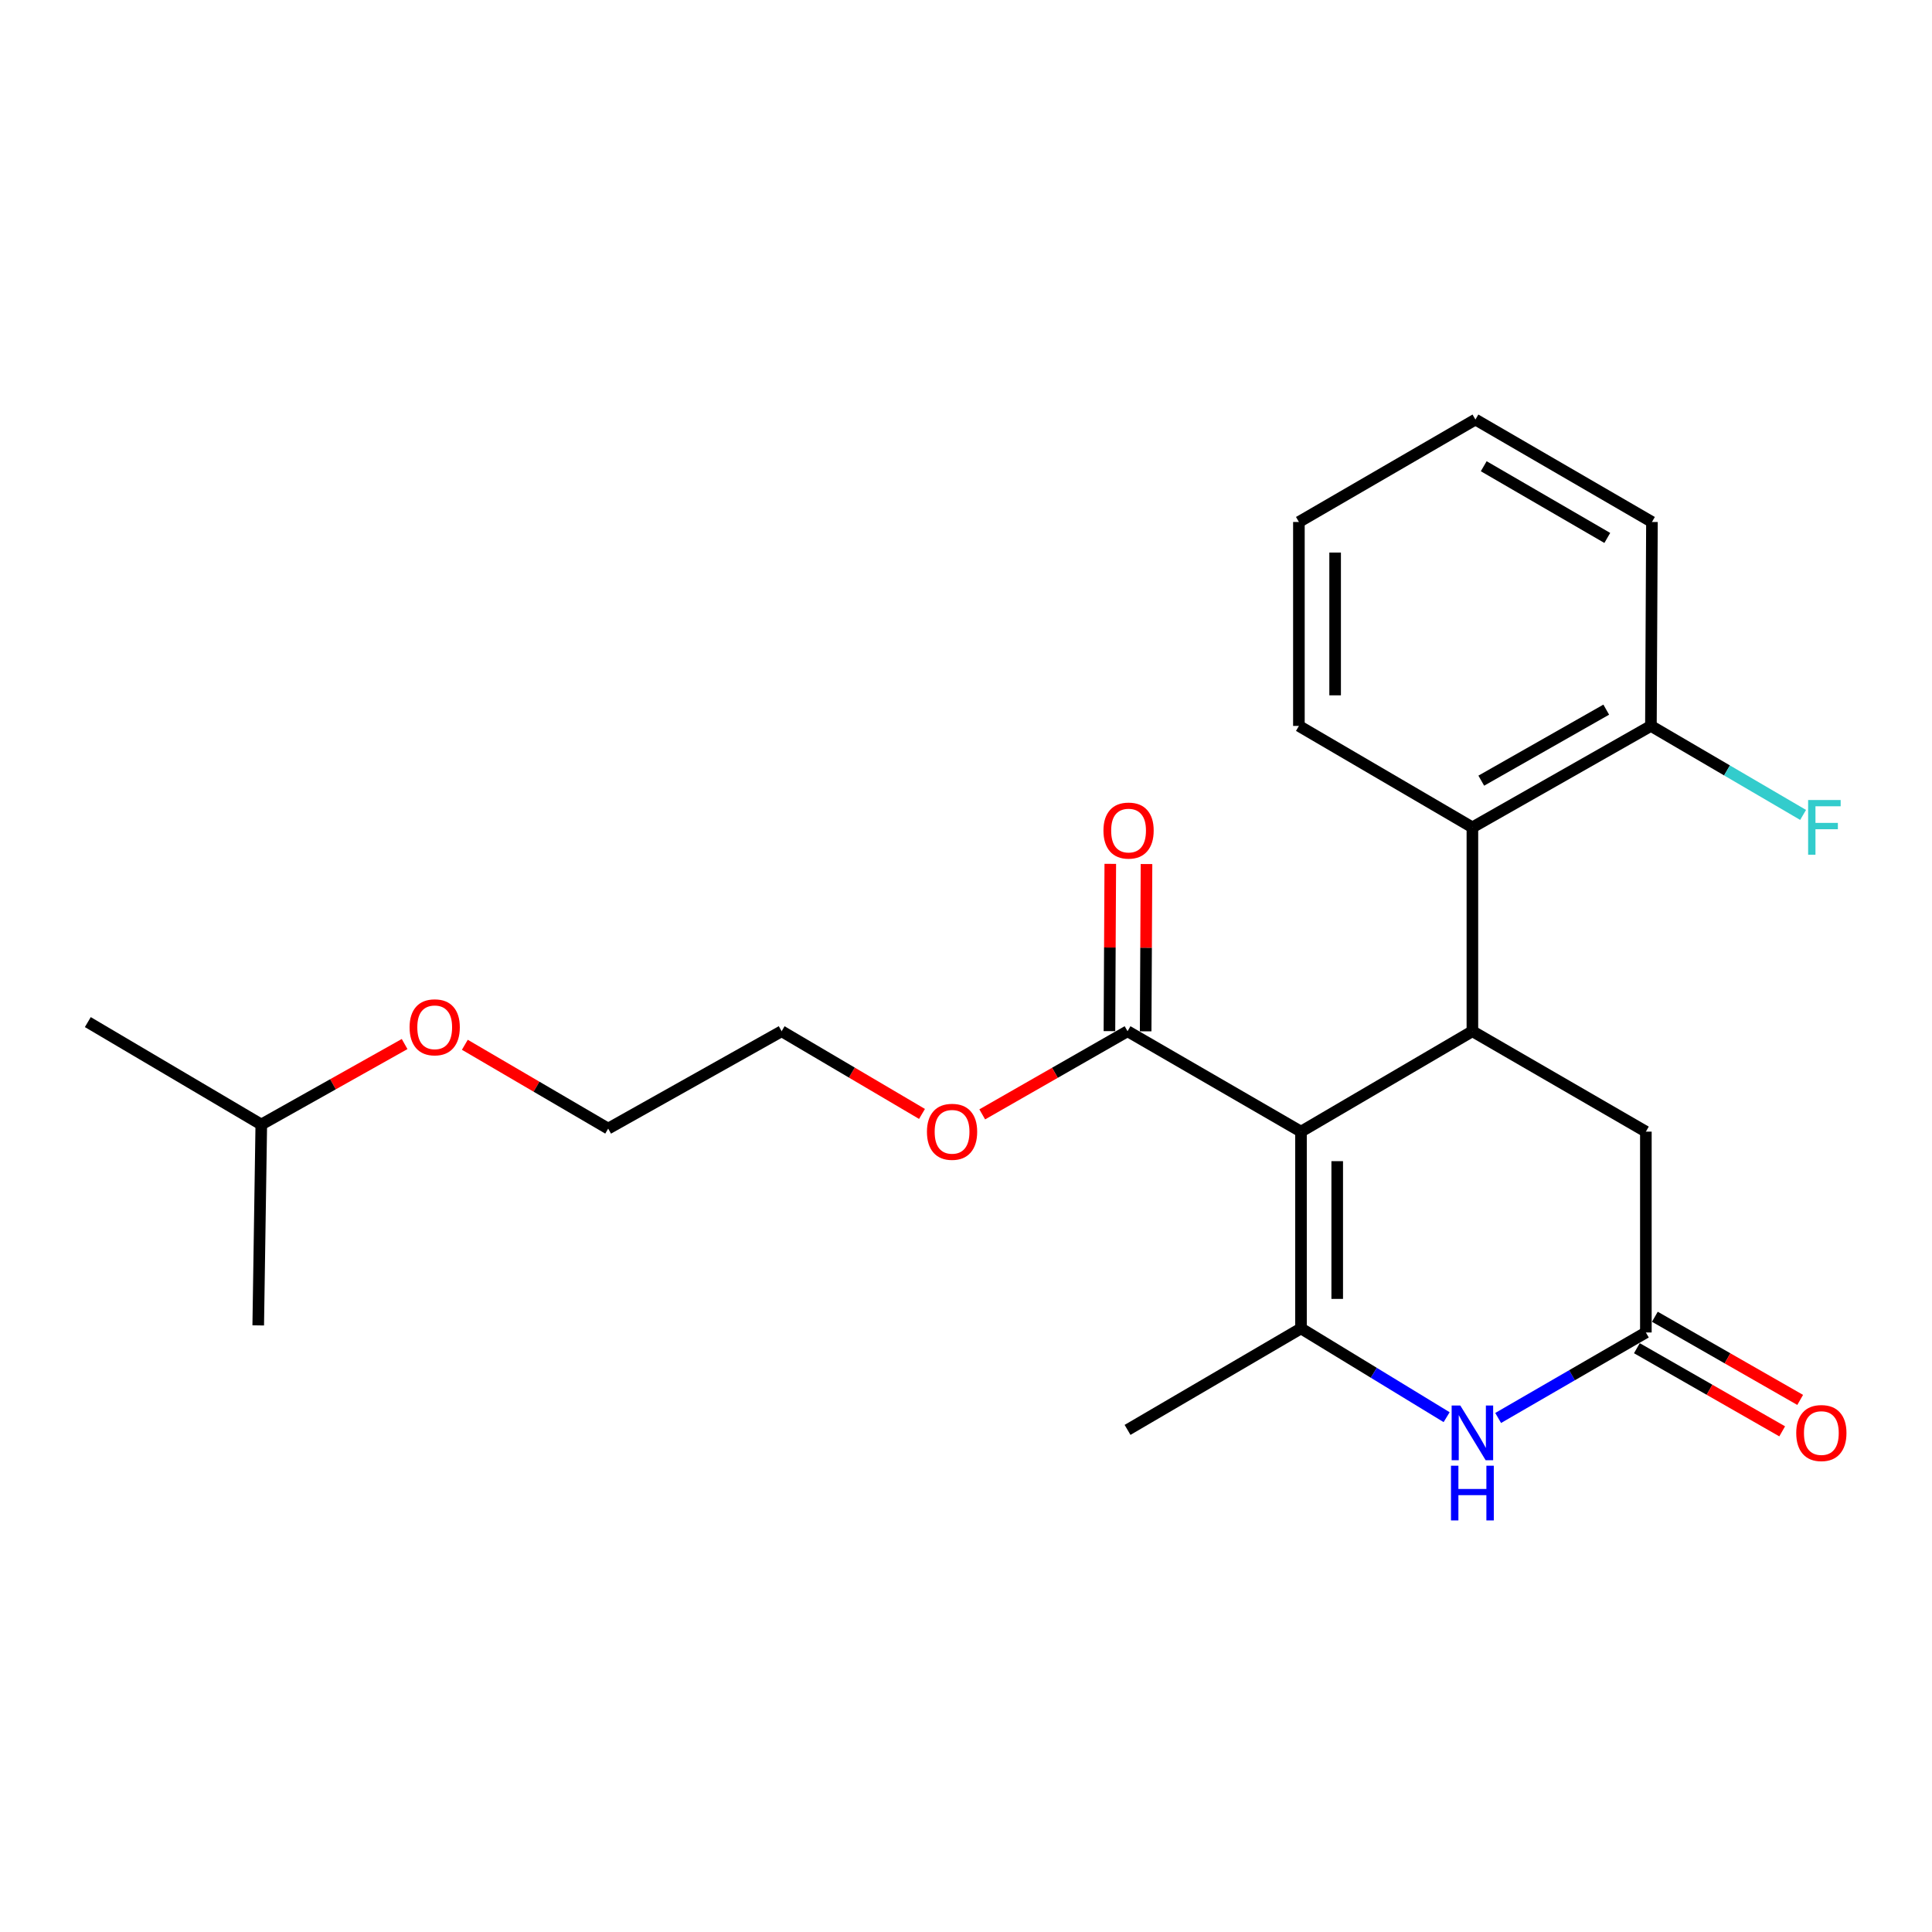 <?xml version='1.0' encoding='iso-8859-1'?>
<svg version='1.1' baseProfile='full'
              xmlns='http://www.w3.org/2000/svg'
                      xmlns:rdkit='http://www.rdkit.org/xml'
                      xmlns:xlink='http://www.w3.org/1999/xlink'
                  xml:space='preserve'
width='1000px' height='1000px' viewBox='0 0 1000 1000'>
<!-- END OF HEADER -->
<rect style='opacity:1.0;fill:#FFFFFF;stroke:none' width='1000' height='1000' x='0' y='0'> </rect>
<path class='bond-0' d='M 673.394,585.735 L 673.394,687.584' style='fill:none;fill-rule:evenodd;stroke:#000000;stroke-width:6px;stroke-linecap:butt;stroke-linejoin:miter;stroke-opacity:1' />
<path class='bond-0' d='M 692.141,601.012 L 692.141,672.307' style='fill:none;fill-rule:evenodd;stroke:#000000;stroke-width:6px;stroke-linecap:butt;stroke-linejoin:miter;stroke-opacity:1' />
<path class='bond-1' d='M 673.394,585.735 L 762.11,533.763' style='fill:none;fill-rule:evenodd;stroke:#000000;stroke-width:6px;stroke-linecap:butt;stroke-linejoin:miter;stroke-opacity:1' />
<path class='bond-4' d='M 673.394,585.735 L 583.615,533.763' style='fill:none;fill-rule:evenodd;stroke:#000000;stroke-width:6px;stroke-linecap:butt;stroke-linejoin:miter;stroke-opacity:1' />
<path class='bond-2' d='M 673.394,687.584 L 711.083,710.557' style='fill:none;fill-rule:evenodd;stroke:#000000;stroke-width:6px;stroke-linecap:butt;stroke-linejoin:miter;stroke-opacity:1' />
<path class='bond-2' d='M 711.083,710.557 L 748.772,733.53' style='fill:none;fill-rule:evenodd;stroke:#0000FF;stroke-width:6px;stroke-linecap:butt;stroke-linejoin:miter;stroke-opacity:1' />
<path class='bond-11' d='M 673.394,687.584 L 583.615,740.108' style='fill:none;fill-rule:evenodd;stroke:#000000;stroke-width:6px;stroke-linecap:butt;stroke-linejoin:miter;stroke-opacity:1' />
<path class='bond-5' d='M 762.11,533.763 L 762.11,428.247' style='fill:none;fill-rule:evenodd;stroke:#000000;stroke-width:6px;stroke-linecap:butt;stroke-linejoin:miter;stroke-opacity:1' />
<path class='bond-6' d='M 762.11,533.763 L 851.899,585.735' style='fill:none;fill-rule:evenodd;stroke:#000000;stroke-width:6px;stroke-linecap:butt;stroke-linejoin:miter;stroke-opacity:1' />
<path class='bond-23' d='M 775.443,733.942 L 813.671,711.815' style='fill:none;fill-rule:evenodd;stroke:#0000FF;stroke-width:6px;stroke-linecap:butt;stroke-linejoin:miter;stroke-opacity:1' />
<path class='bond-23' d='M 813.671,711.815 L 851.899,689.688' style='fill:none;fill-rule:evenodd;stroke:#000000;stroke-width:6px;stroke-linecap:butt;stroke-linejoin:miter;stroke-opacity:1' />
<path class='bond-3' d='M 851.899,689.688 L 851.899,585.735' style='fill:none;fill-rule:evenodd;stroke:#000000;stroke-width:6px;stroke-linecap:butt;stroke-linejoin:miter;stroke-opacity:1' />
<path class='bond-8' d='M 847.243,697.824 L 884.85,719.342' style='fill:none;fill-rule:evenodd;stroke:#000000;stroke-width:6px;stroke-linecap:butt;stroke-linejoin:miter;stroke-opacity:1' />
<path class='bond-8' d='M 884.85,719.342 L 922.458,740.86' style='fill:none;fill-rule:evenodd;stroke:#FF0000;stroke-width:6px;stroke-linecap:butt;stroke-linejoin:miter;stroke-opacity:1' />
<path class='bond-8' d='M 856.554,681.552 L 894.161,703.07' style='fill:none;fill-rule:evenodd;stroke:#000000;stroke-width:6px;stroke-linecap:butt;stroke-linejoin:miter;stroke-opacity:1' />
<path class='bond-8' d='M 894.161,703.07 L 931.768,724.589' style='fill:none;fill-rule:evenodd;stroke:#FF0000;stroke-width:6px;stroke-linecap:butt;stroke-linejoin:miter;stroke-opacity:1' />
<path class='bond-9' d='M 592.989,533.811 L 593.21,490.519' style='fill:none;fill-rule:evenodd;stroke:#000000;stroke-width:6px;stroke-linecap:butt;stroke-linejoin:miter;stroke-opacity:1' />
<path class='bond-9' d='M 593.21,490.519 L 593.431,447.227' style='fill:none;fill-rule:evenodd;stroke:#FF0000;stroke-width:6px;stroke-linecap:butt;stroke-linejoin:miter;stroke-opacity:1' />
<path class='bond-9' d='M 574.242,533.715 L 574.463,490.423' style='fill:none;fill-rule:evenodd;stroke:#000000;stroke-width:6px;stroke-linecap:butt;stroke-linejoin:miter;stroke-opacity:1' />
<path class='bond-9' d='M 574.463,490.423 L 574.684,447.131' style='fill:none;fill-rule:evenodd;stroke:#FF0000;stroke-width:6px;stroke-linecap:butt;stroke-linejoin:miter;stroke-opacity:1' />
<path class='bond-10' d='M 583.615,533.763 L 546.008,555.281' style='fill:none;fill-rule:evenodd;stroke:#000000;stroke-width:6px;stroke-linecap:butt;stroke-linejoin:miter;stroke-opacity:1' />
<path class='bond-10' d='M 546.008,555.281 L 508.401,576.799' style='fill:none;fill-rule:evenodd;stroke:#FF0000;stroke-width:6px;stroke-linecap:butt;stroke-linejoin:miter;stroke-opacity:1' />
<path class='bond-7' d='M 762.11,428.247 L 854.513,375.734' style='fill:none;fill-rule:evenodd;stroke:#000000;stroke-width:6px;stroke-linecap:butt;stroke-linejoin:miter;stroke-opacity:1' />
<path class='bond-7' d='M 766.707,404.071 L 831.389,367.312' style='fill:none;fill-rule:evenodd;stroke:#000000;stroke-width:6px;stroke-linecap:butt;stroke-linejoin:miter;stroke-opacity:1' />
<path class='bond-13' d='M 762.11,428.247 L 672.31,375.734' style='fill:none;fill-rule:evenodd;stroke:#000000;stroke-width:6px;stroke-linecap:butt;stroke-linejoin:miter;stroke-opacity:1' />
<path class='bond-12' d='M 854.513,375.734 L 893.897,398.768' style='fill:none;fill-rule:evenodd;stroke:#000000;stroke-width:6px;stroke-linecap:butt;stroke-linejoin:miter;stroke-opacity:1' />
<path class='bond-12' d='M 893.897,398.768 L 933.281,421.802' style='fill:none;fill-rule:evenodd;stroke:#33CCCC;stroke-width:6px;stroke-linecap:butt;stroke-linejoin:miter;stroke-opacity:1' />
<path class='bond-15' d='M 854.513,375.734 L 855.044,270.177' style='fill:none;fill-rule:evenodd;stroke:#000000;stroke-width:6px;stroke-linecap:butt;stroke-linejoin:miter;stroke-opacity:1' />
<path class='bond-17' d='M 477.225,576.568 L 440.897,555.166' style='fill:none;fill-rule:evenodd;stroke:#FF0000;stroke-width:6px;stroke-linecap:butt;stroke-linejoin:miter;stroke-opacity:1' />
<path class='bond-17' d='M 440.897,555.166 L 404.568,533.763' style='fill:none;fill-rule:evenodd;stroke:#000000;stroke-width:6px;stroke-linecap:butt;stroke-linejoin:miter;stroke-opacity:1' />
<path class='bond-21' d='M 672.31,375.734 L 672.31,270.177' style='fill:none;fill-rule:evenodd;stroke:#000000;stroke-width:6px;stroke-linecap:butt;stroke-linejoin:miter;stroke-opacity:1' />
<path class='bond-21' d='M 691.058,359.901 L 691.058,286.011' style='fill:none;fill-rule:evenodd;stroke:#000000;stroke-width:6px;stroke-linecap:butt;stroke-linejoin:miter;stroke-opacity:1' />
<path class='bond-14' d='M 240.602,540.773 L 277.696,562.467' style='fill:none;fill-rule:evenodd;stroke:#FF0000;stroke-width:6px;stroke-linecap:butt;stroke-linejoin:miter;stroke-opacity:1' />
<path class='bond-14' d='M 277.696,562.467 L 314.79,584.162' style='fill:none;fill-rule:evenodd;stroke:#000000;stroke-width:6px;stroke-linecap:butt;stroke-linejoin:miter;stroke-opacity:1' />
<path class='bond-16' d='M 209.428,540.393 L 172.336,561.221' style='fill:none;fill-rule:evenodd;stroke:#FF0000;stroke-width:6px;stroke-linecap:butt;stroke-linejoin:miter;stroke-opacity:1' />
<path class='bond-16' d='M 172.336,561.221 L 135.243,582.048' style='fill:none;fill-rule:evenodd;stroke:#000000;stroke-width:6px;stroke-linecap:butt;stroke-linejoin:miter;stroke-opacity:1' />
<path class='bond-24' d='M 855.044,270.177 L 763.682,217.153' style='fill:none;fill-rule:evenodd;stroke:#000000;stroke-width:6px;stroke-linecap:butt;stroke-linejoin:miter;stroke-opacity:1' />
<path class='bond-24' d='M 831.929,278.438 L 767.976,241.321' style='fill:none;fill-rule:evenodd;stroke:#000000;stroke-width:6px;stroke-linecap:butt;stroke-linejoin:miter;stroke-opacity:1' />
<path class='bond-19' d='M 135.243,582.048 L 133.66,686.022' style='fill:none;fill-rule:evenodd;stroke:#000000;stroke-width:6px;stroke-linecap:butt;stroke-linejoin:miter;stroke-opacity:1' />
<path class='bond-20' d='M 135.243,582.048 L 45.455,529.035' style='fill:none;fill-rule:evenodd;stroke:#000000;stroke-width:6px;stroke-linecap:butt;stroke-linejoin:miter;stroke-opacity:1' />
<path class='bond-18' d='M 404.568,533.763 L 314.79,584.162' style='fill:none;fill-rule:evenodd;stroke:#000000;stroke-width:6px;stroke-linecap:butt;stroke-linejoin:miter;stroke-opacity:1' />
<path class='bond-22' d='M 672.31,270.177 L 763.682,217.153' style='fill:none;fill-rule:evenodd;stroke:#000000;stroke-width:6px;stroke-linecap:butt;stroke-linejoin:miter;stroke-opacity:1' />
<path  class='atom-3' d='M 755.85 727.5
L 765.13 742.5
Q 766.05 743.98, 767.53 746.66
Q 769.01 749.34, 769.09 749.5
L 769.09 727.5
L 772.85 727.5
L 772.85 755.82
L 768.97 755.82
L 759.01 739.42
Q 757.85 737.5, 756.61 735.3
Q 755.41 733.1, 755.05 732.42
L 755.05 755.82
L 751.37 755.82
L 751.37 727.5
L 755.85 727.5
' fill='#0000FF'/>
<path  class='atom-3' d='M 751.03 758.652
L 754.87 758.652
L 754.87 770.692
L 769.35 770.692
L 769.35 758.652
L 773.19 758.652
L 773.19 786.972
L 769.35 786.972
L 769.35 773.892
L 754.87 773.892
L 754.87 786.972
L 751.03 786.972
L 751.03 758.652
' fill='#0000FF'/>
<path  class='atom-9' d='M 929.729 741.74
Q 929.729 734.94, 933.089 731.14
Q 936.449 727.34, 942.729 727.34
Q 949.009 727.34, 952.369 731.14
Q 955.729 734.94, 955.729 741.74
Q 955.729 748.62, 952.329 752.54
Q 948.929 756.42, 942.729 756.42
Q 936.489 756.42, 933.089 752.54
Q 929.729 748.66, 929.729 741.74
M 942.729 753.22
Q 947.049 753.22, 949.369 750.34
Q 951.729 747.42, 951.729 741.74
Q 951.729 736.18, 949.369 733.38
Q 947.049 730.54, 942.729 730.54
Q 938.409 730.54, 936.049 733.34
Q 933.729 736.14, 933.729 741.74
Q 933.729 747.46, 936.049 750.34
Q 938.409 753.22, 942.729 753.22
' fill='#FF0000'/>
<path  class='atom-10' d='M 571.146 429.9
Q 571.146 423.1, 574.506 419.3
Q 577.866 415.5, 584.146 415.5
Q 590.426 415.5, 593.786 419.3
Q 597.146 423.1, 597.146 429.9
Q 597.146 436.78, 593.746 440.7
Q 590.346 444.58, 584.146 444.58
Q 577.906 444.58, 574.506 440.7
Q 571.146 436.82, 571.146 429.9
M 584.146 441.38
Q 588.466 441.38, 590.786 438.5
Q 593.146 435.58, 593.146 429.9
Q 593.146 424.34, 590.786 421.54
Q 588.466 418.7, 584.146 418.7
Q 579.826 418.7, 577.466 421.5
Q 575.146 424.3, 575.146 429.9
Q 575.146 435.62, 577.466 438.5
Q 579.826 441.38, 584.146 441.38
' fill='#FF0000'/>
<path  class='atom-11' d='M 479.785 585.815
Q 479.785 579.015, 483.145 575.215
Q 486.505 571.415, 492.785 571.415
Q 499.065 571.415, 502.425 575.215
Q 505.785 579.015, 505.785 585.815
Q 505.785 592.695, 502.385 596.615
Q 498.985 600.495, 492.785 600.495
Q 486.545 600.495, 483.145 596.615
Q 479.785 592.735, 479.785 585.815
M 492.785 597.295
Q 497.105 597.295, 499.425 594.415
Q 501.785 591.495, 501.785 585.815
Q 501.785 580.255, 499.425 577.455
Q 497.105 574.615, 492.785 574.615
Q 488.465 574.615, 486.105 577.415
Q 483.785 580.215, 483.785 585.815
Q 483.785 591.535, 486.105 594.415
Q 488.465 597.295, 492.785 597.295
' fill='#FF0000'/>
<path  class='atom-13' d='M 935.882 414.087
L 952.722 414.087
L 952.722 417.327
L 939.682 417.327
L 939.682 425.927
L 951.282 425.927
L 951.282 429.207
L 939.682 429.207
L 939.682 442.407
L 935.882 442.407
L 935.882 414.087
' fill='#33CCCC'/>
<path  class='atom-15' d='M 212.001 531.729
Q 212.001 524.929, 215.361 521.129
Q 218.721 517.329, 225.001 517.329
Q 231.281 517.329, 234.641 521.129
Q 238.001 524.929, 238.001 531.729
Q 238.001 538.609, 234.601 542.529
Q 231.201 546.409, 225.001 546.409
Q 218.761 546.409, 215.361 542.529
Q 212.001 538.649, 212.001 531.729
M 225.001 543.209
Q 229.321 543.209, 231.641 540.329
Q 234.001 537.409, 234.001 531.729
Q 234.001 526.169, 231.641 523.369
Q 229.321 520.529, 225.001 520.529
Q 220.681 520.529, 218.321 523.329
Q 216.001 526.129, 216.001 531.729
Q 216.001 537.449, 218.321 540.329
Q 220.681 543.209, 225.001 543.209
' fill='#FF0000'/>
</svg>
